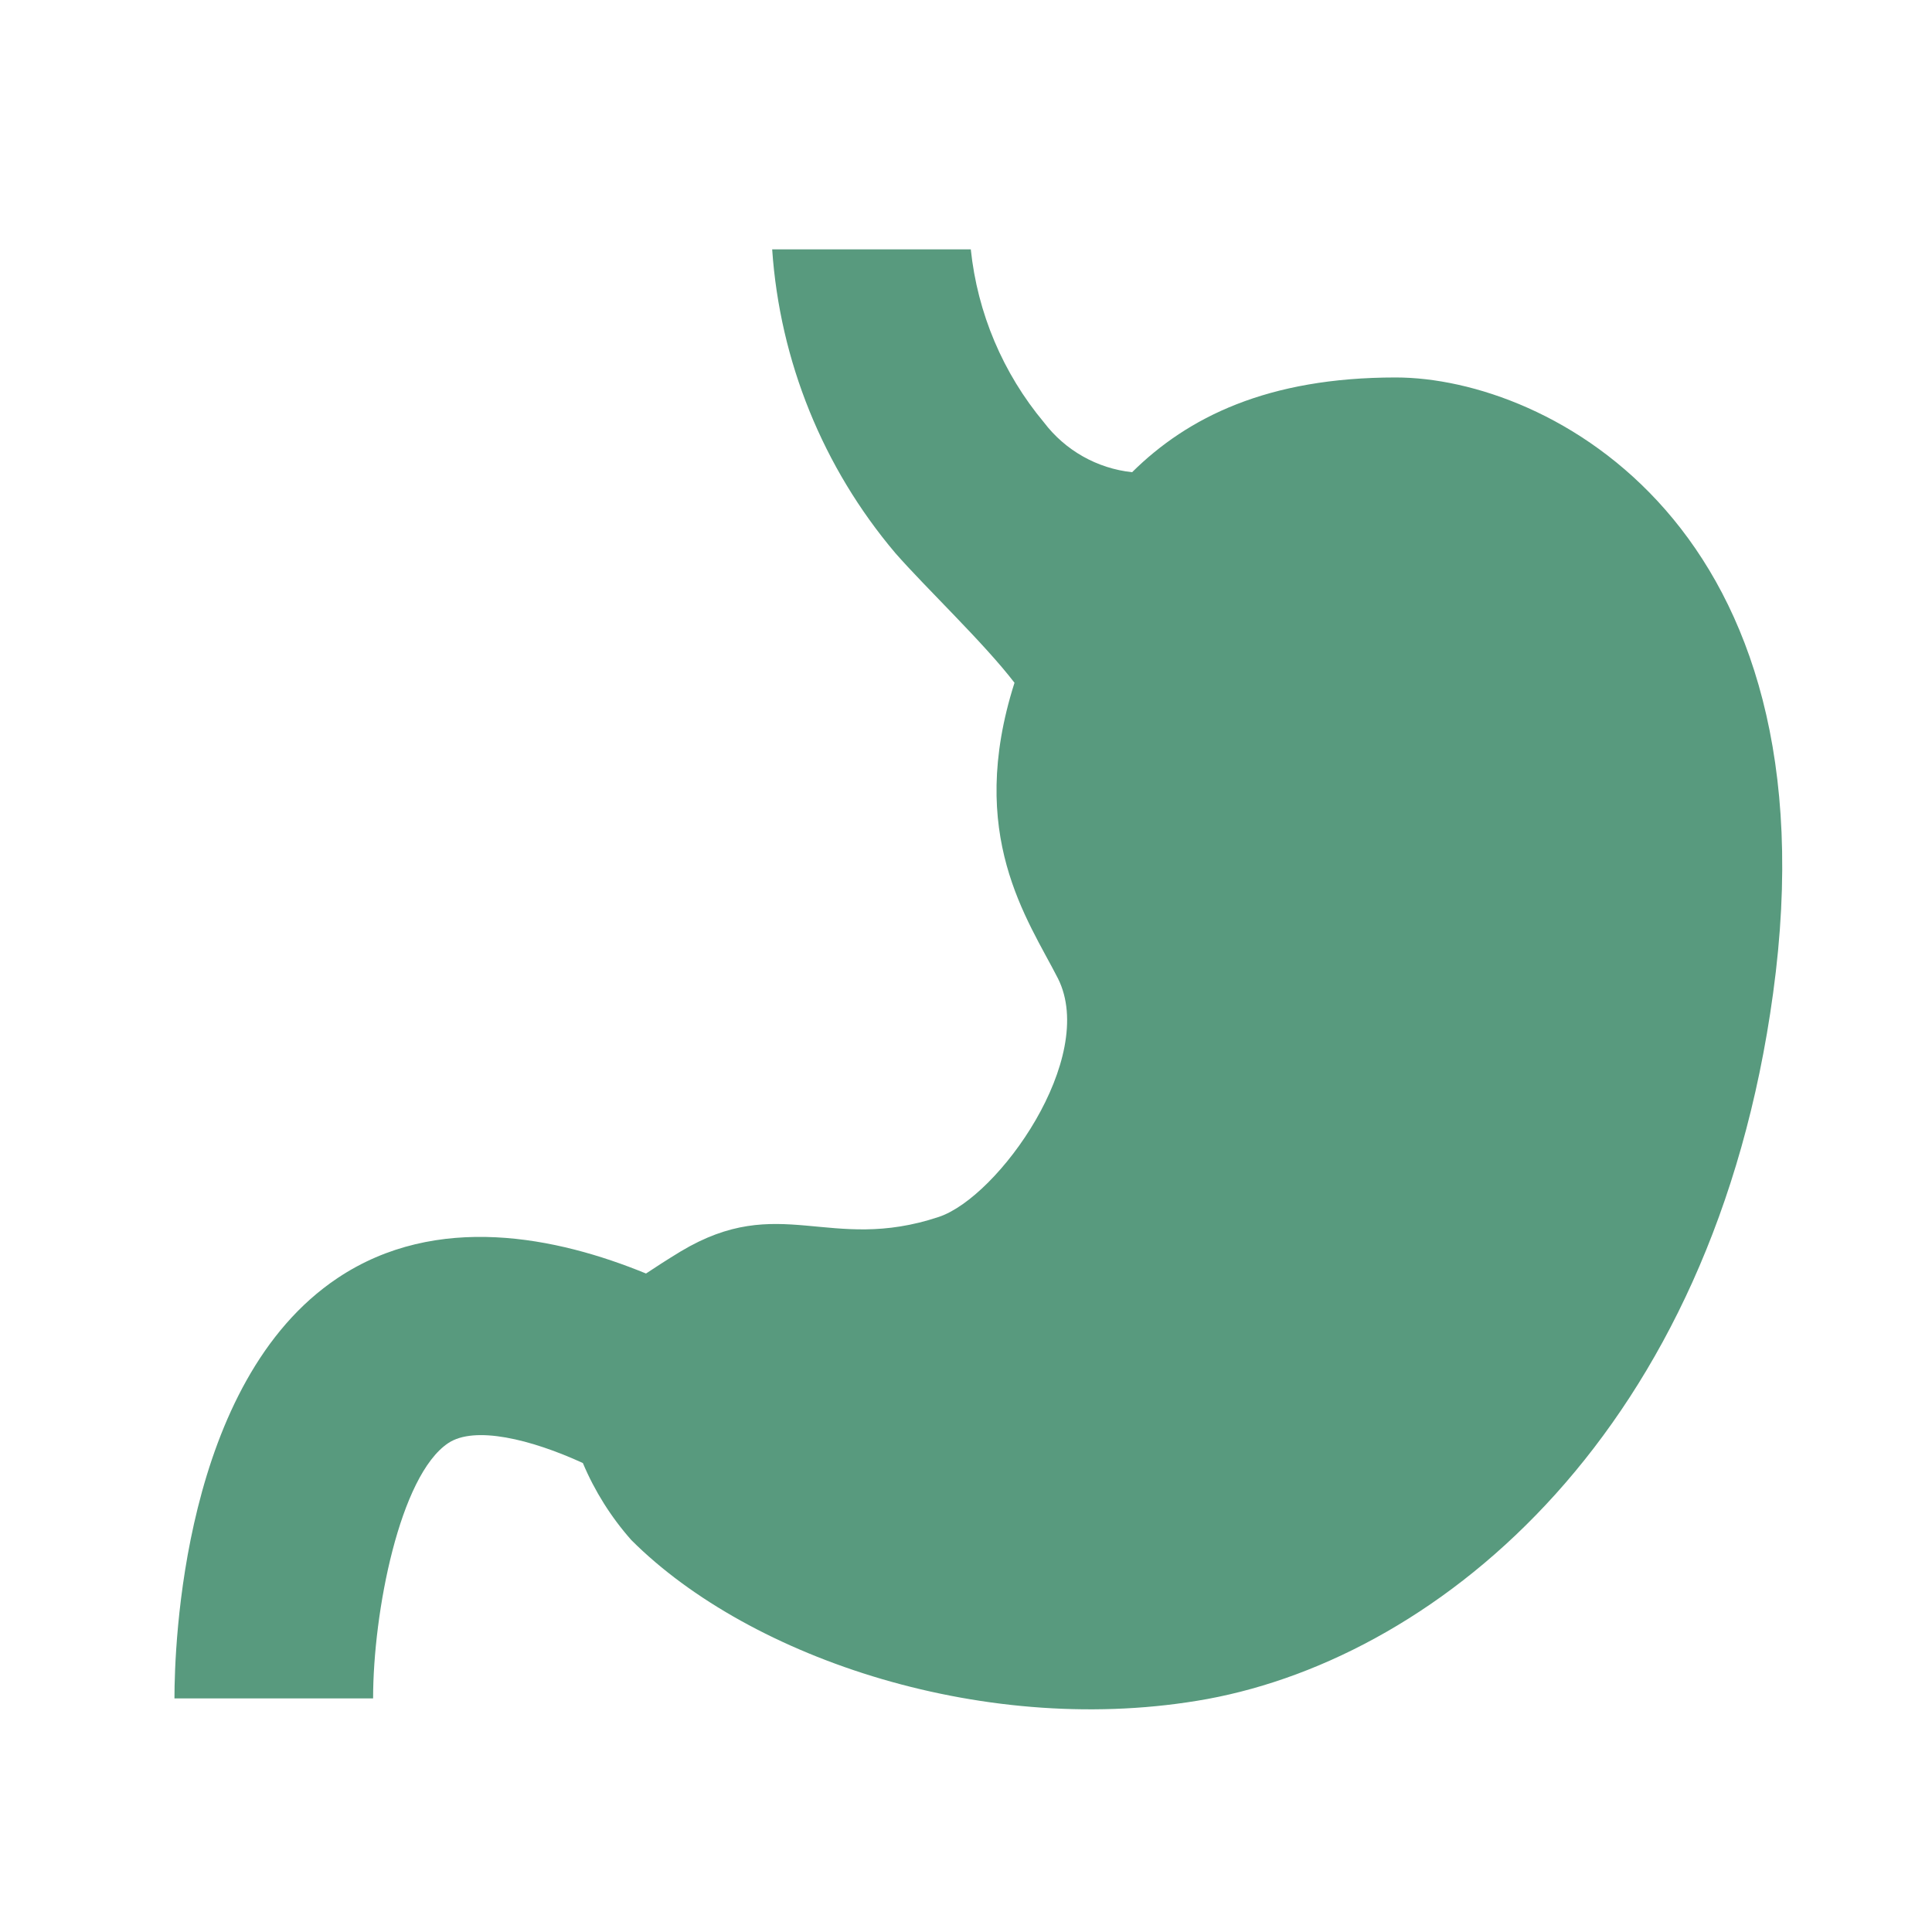 <svg width="77" height="77" xmlns="http://www.w3.org/2000/svg" xmlns:xlink="http://www.w3.org/1999/xlink" xml:space="preserve" overflow="hidden"><g transform="translate(-532 -129)"><g><g><g><g><path d="M587.625 144.044C582.519 144.044 579.336 145.628 577.12 147.82 575.724 147.67 574.453 146.951 573.605 145.833 571.97 143.875 570.956 141.475 570.691 138.938L562.775 138.938C563.08 143.393 564.799 147.633 567.683 151.042 568.918 152.452 571.214 154.621 572.433 156.212 570.501 162.284 572.955 165.625 574.167 168 575.75 171.167 571.792 176.708 569.417 177.5 565.039 178.957 563.083 176.503 559.125 178.878 558.579 179.21 558.128 179.503 557.747 179.756 554.217 178.307 549.411 177.294 545.453 179.938 539.27 184.071 538.953 194.616 538.953 196.69L546.87 196.69C546.87 193.254 547.931 187.807 549.862 186.517 550.915 185.812 553.156 186.359 555.23 187.309 555.702 188.431 556.355 189.469 557.162 190.38 561.912 195.13 571.412 198.297 580.12 196.714 589.47 194.988 600.292 186.003 602.667 168.586 605.224 149.95 593.697 144.044 587.625 144.044Z" fill="#589A7E" fill-rule="nonzero" fill-opacity="1"/></g></g></g></g></g></svg>